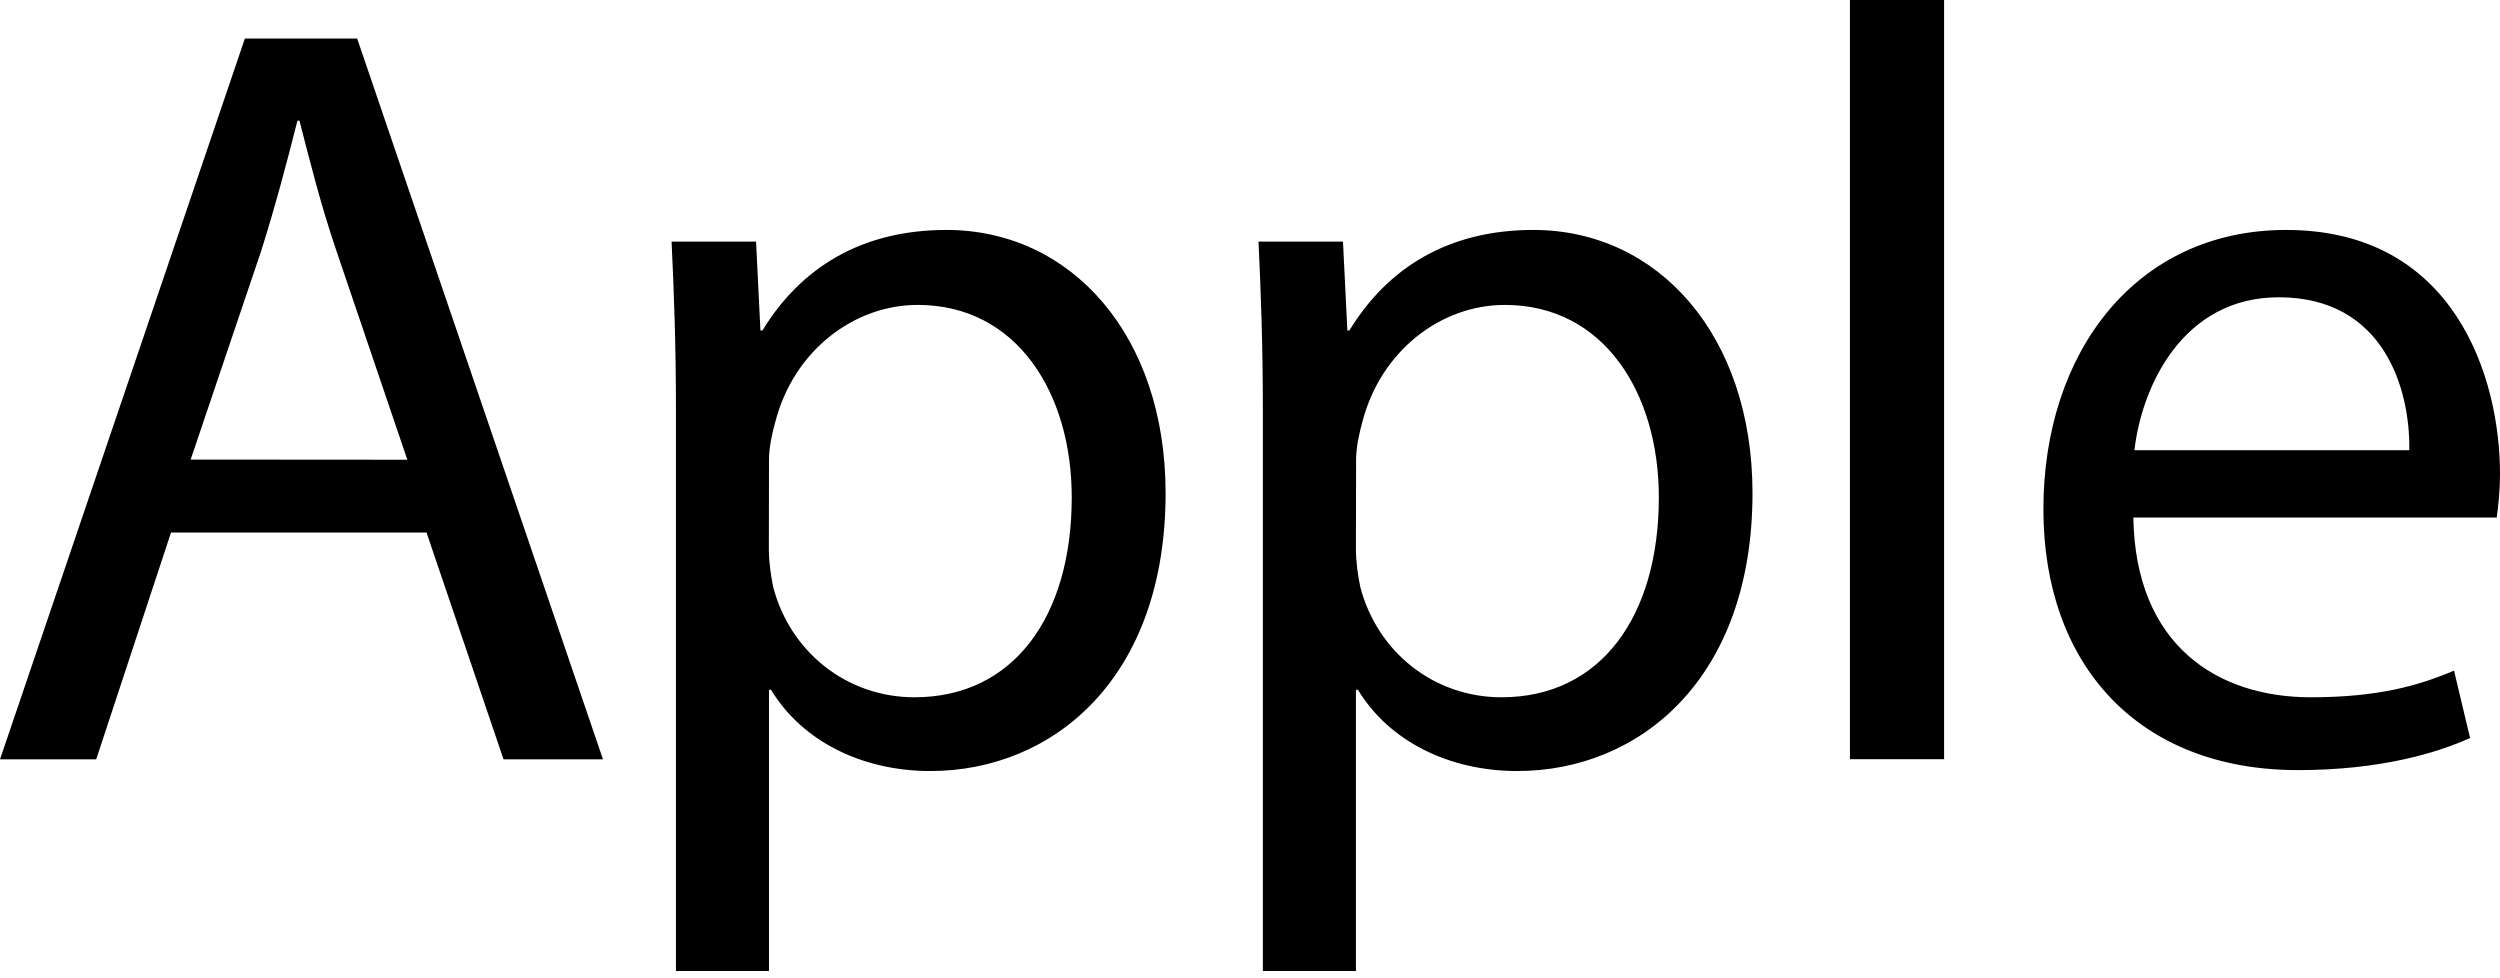 <svg width="92" height="36" viewBox="0 0 92 36" fill="none" xmlns="http://www.w3.org/2000/svg">
<path d="M6.293 19.597L3.54 27.944H0L9.012 1.417H13.143L22.19 27.944H18.53L15.696 19.597H6.293ZM14.99 16.918L12.397 9.282C11.806 7.55 11.416 5.978 11.02 4.44H10.946C10.55 6.012 10.12 7.624 9.609 9.242L7.016 16.912L14.99 16.918ZM24.875 15.111C24.875 12.672 24.8 10.699 24.714 8.892H27.823L27.984 12.162H28.058C29.475 9.838 31.718 8.462 34.828 8.462C39.434 8.462 42.894 12.357 42.894 18.145C42.894 24.995 38.723 28.374 34.237 28.374C31.718 28.374 29.515 27.272 28.374 25.385H28.299V35.734H24.875V15.111ZM28.294 20.188C28.294 20.704 28.368 21.169 28.454 21.605C29.085 24.003 31.168 25.66 33.652 25.66C37.312 25.66 39.44 22.672 39.44 18.3C39.44 14.479 37.432 11.221 33.772 11.221C31.414 11.221 29.211 12.913 28.535 15.512C28.414 15.942 28.299 16.459 28.299 16.929L28.294 20.188ZM46.473 15.111C46.473 12.672 46.399 10.699 46.313 8.892H49.422L49.583 12.162H49.657C51.074 9.838 53.317 8.462 56.426 8.462C61.033 8.462 64.492 12.357 64.492 18.145C64.492 24.995 60.322 28.374 55.836 28.374C53.317 28.374 51.114 27.272 49.973 25.385H49.898V35.734H46.473V15.111ZM49.898 20.188C49.898 20.704 49.973 21.169 50.059 21.605C50.69 24.003 52.772 25.66 55.256 25.66C58.916 25.66 61.045 22.672 61.045 18.3C61.045 14.479 59.037 11.221 55.377 11.221C53.019 11.221 50.816 12.913 50.139 15.512C50.019 15.942 49.904 16.459 49.904 16.929L49.898 20.188ZM68.078 0H71.543V27.938H68.078V0ZM78.507 19.046C78.582 23.727 81.576 25.66 85.036 25.66C87.514 25.66 89.011 25.23 90.308 24.679L90.899 27.158C89.682 27.708 87.594 28.34 84.565 28.34C78.702 28.34 75.197 24.484 75.197 18.736C75.197 12.988 78.582 8.462 84.129 8.462C90.348 8.462 92 13.929 92 17.434C92 18.145 91.925 18.69 91.879 19.046H78.507ZM88.661 16.568C88.701 14.365 87.755 10.94 83.86 10.94C80.354 10.94 78.823 14.17 78.547 16.568H88.661Z" fill="black"/>
</svg>
